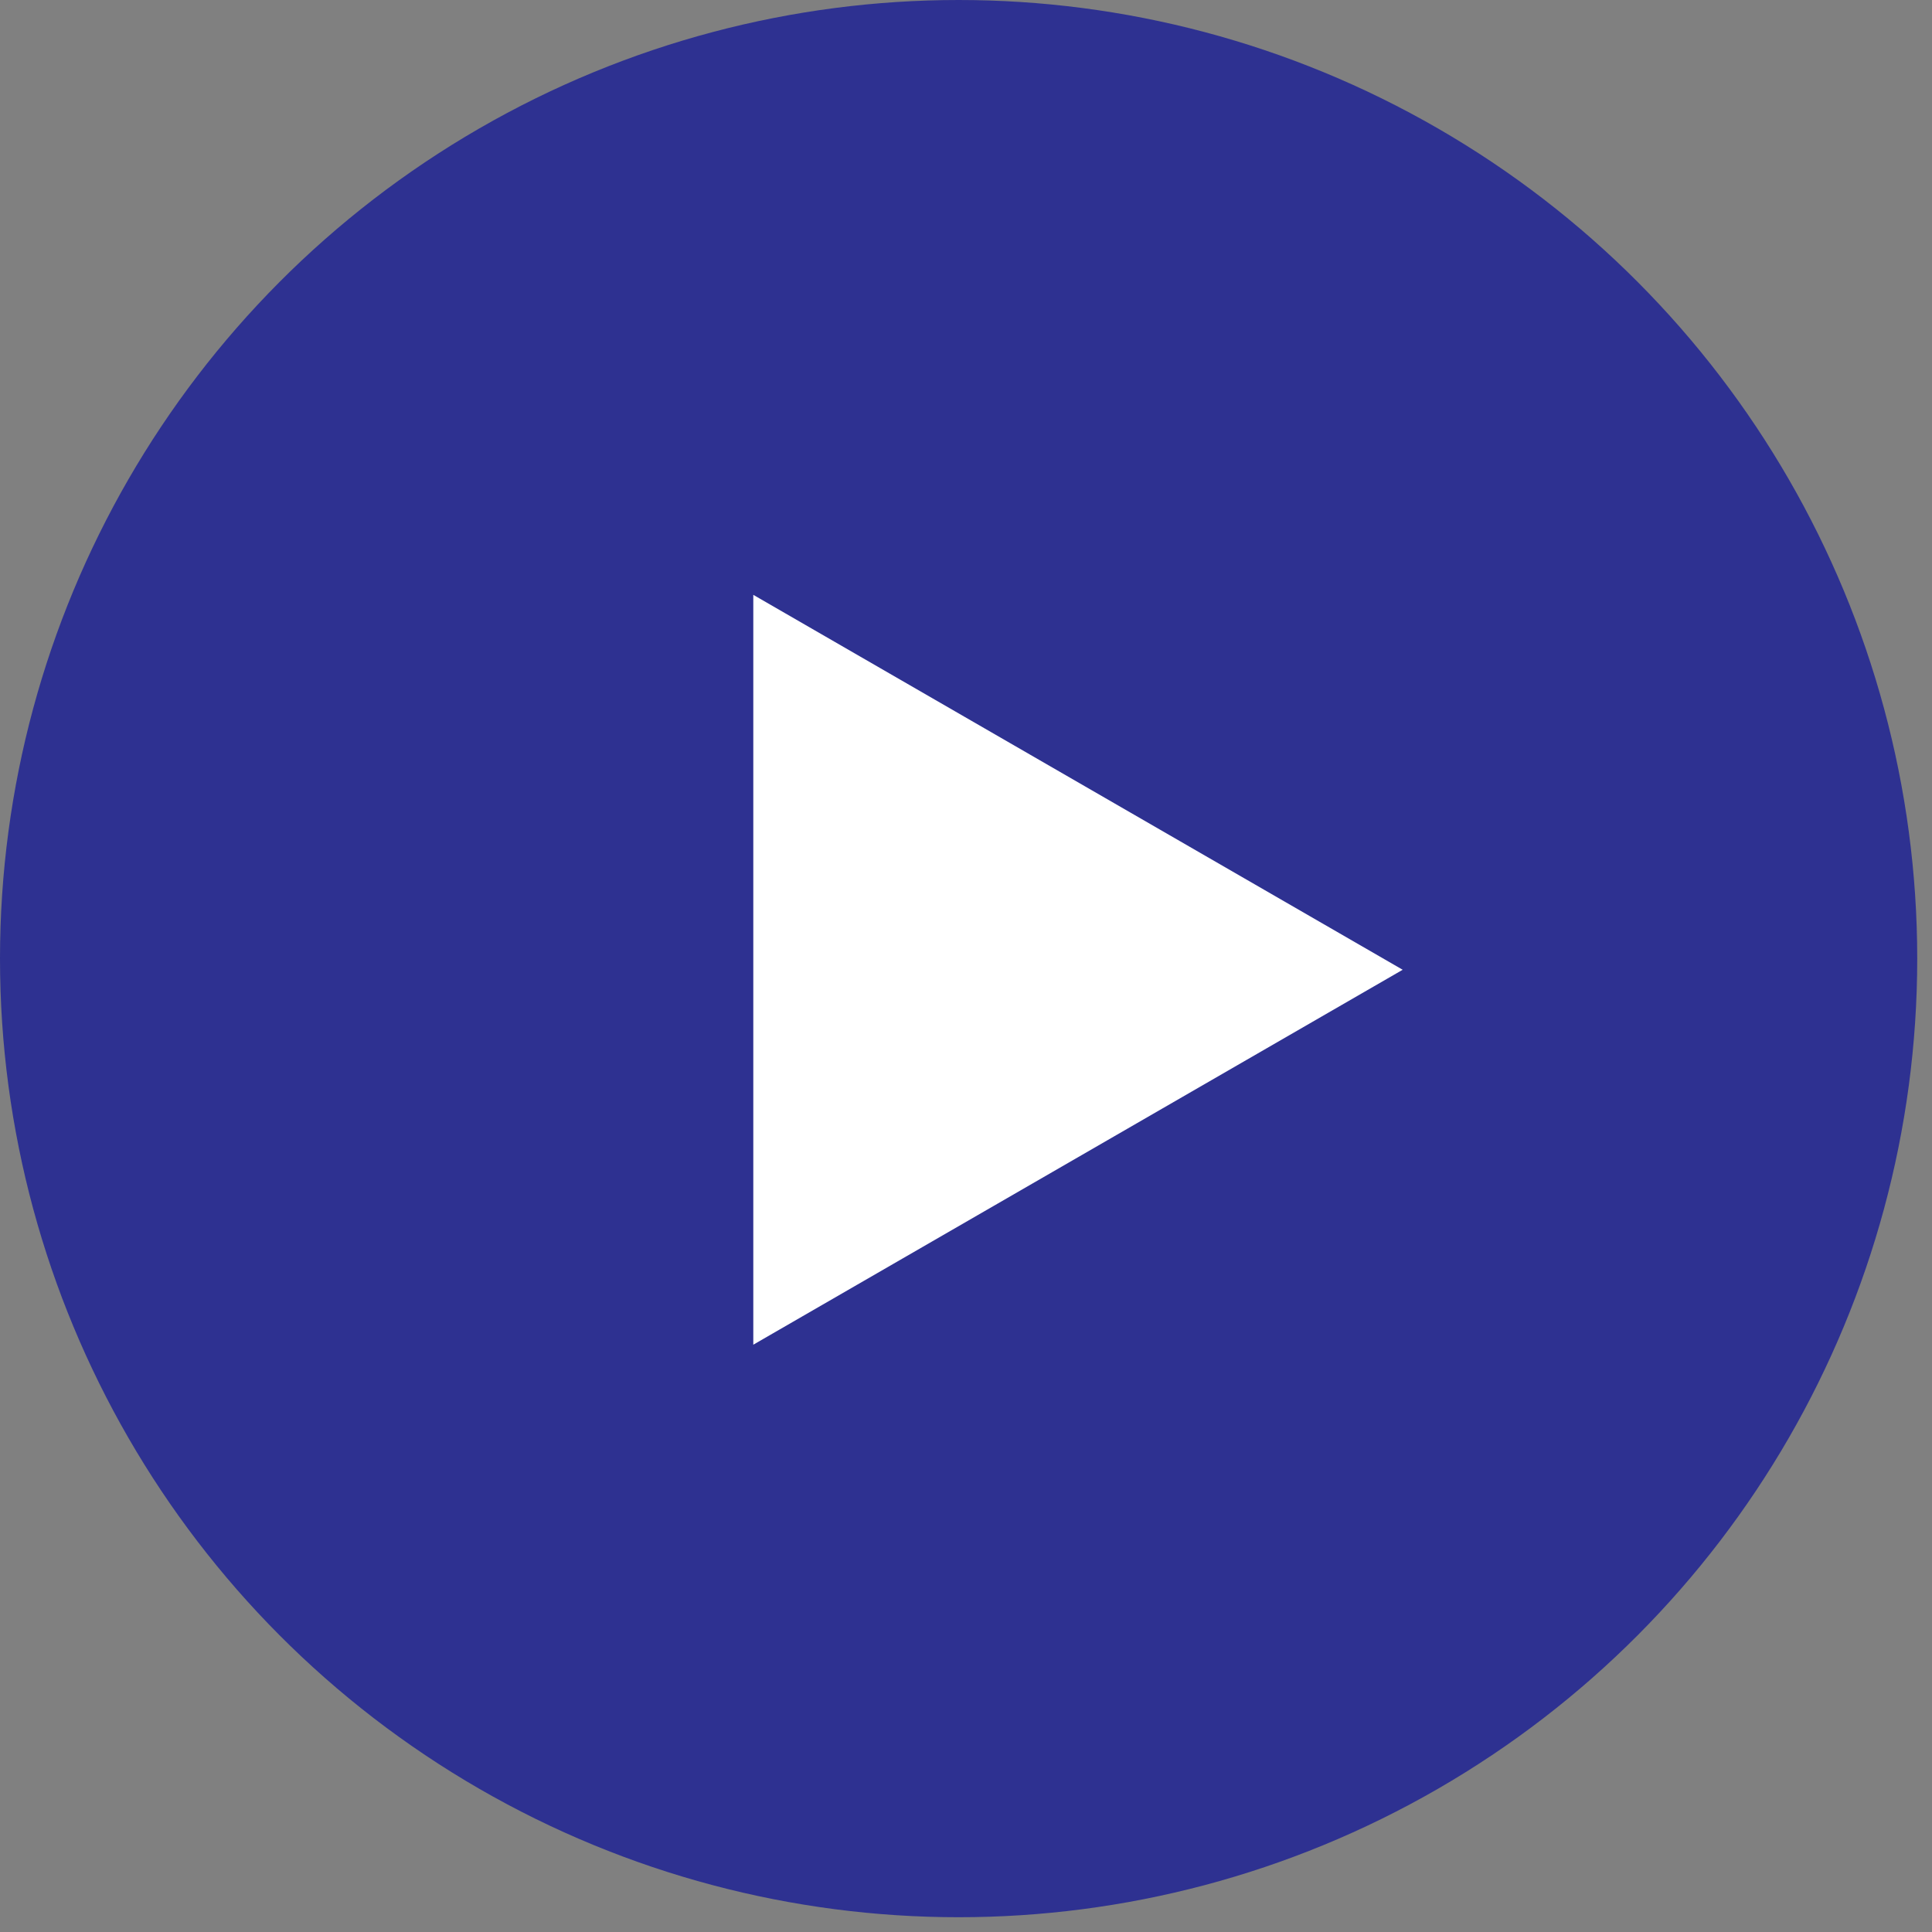 <svg width="73" height="73" viewBox="0 0 73 73" fill="none" xmlns="http://www.w3.org/2000/svg">
<rect x="0" y="0" width="73" height="73" fill="#808080" stroke="none"/>
<circle cx="36.221" cy="36.221" r="36.221" fill="#2E3191"/>
<path d="M53 36.642L28.463 22.476L28.463 50.809L53 36.642Z" fill="white"/>
</svg>
